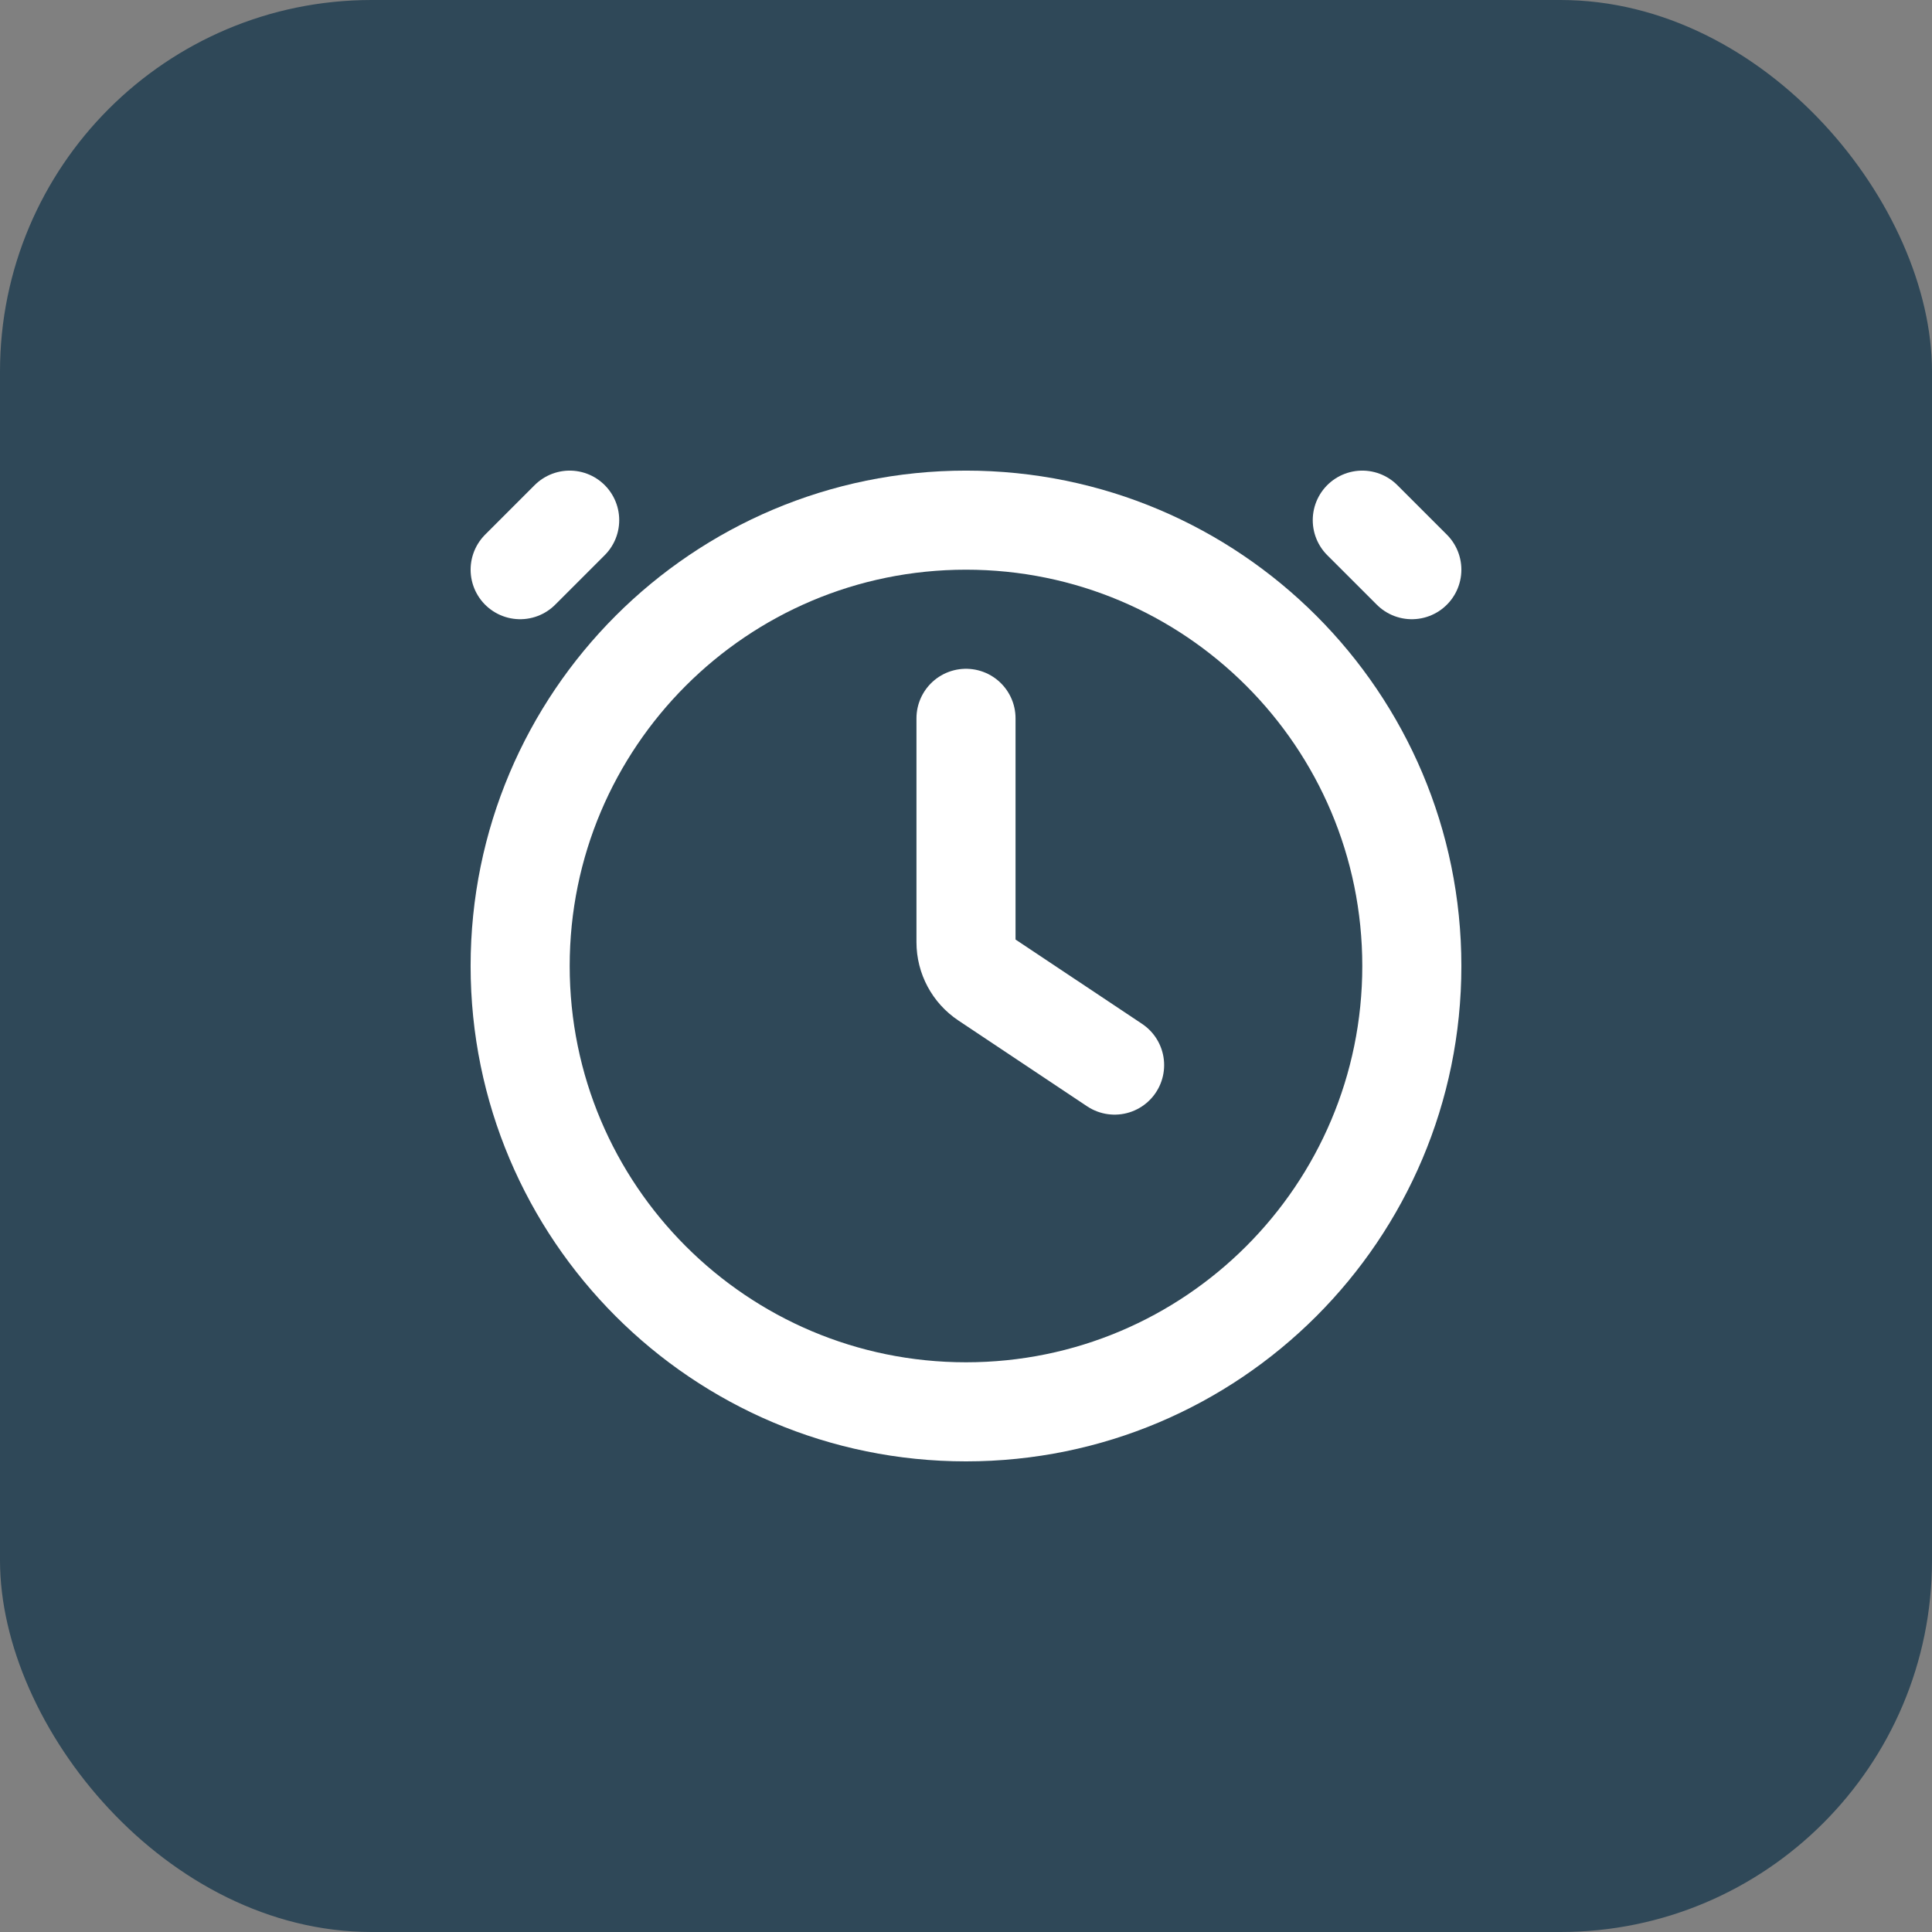 <svg xmlns="http://www.w3.org/2000/svg" width="96" height="96" fill="none" viewBox="0 0 96 96"><rect x="0" y="0" width="96" height="96" fill="#808080" stroke="none"/><rect width="96" height="96" fill="#2F4858" rx="18.462"/><path stroke="#fff" stroke-width="4.923" d="M70.153 48c0 12.235-9.918 22.153-22.153 22.153-12.236 0-22.154-9.918-22.154-22.153 0-12.236 9.918-22.154 22.154-22.154 12.235 0 22.153 9.918 22.153 22.154Z"/><path stroke="#fff" stroke-linecap="round" stroke-linejoin="round" stroke-width="4.923" d="M48 35.693v11.125c0 .74.37 1.43.984 1.84l6.4 4.266M25.846 28.307l2.461-2.461m41.846 2.461-2.462-2.461"/></svg>